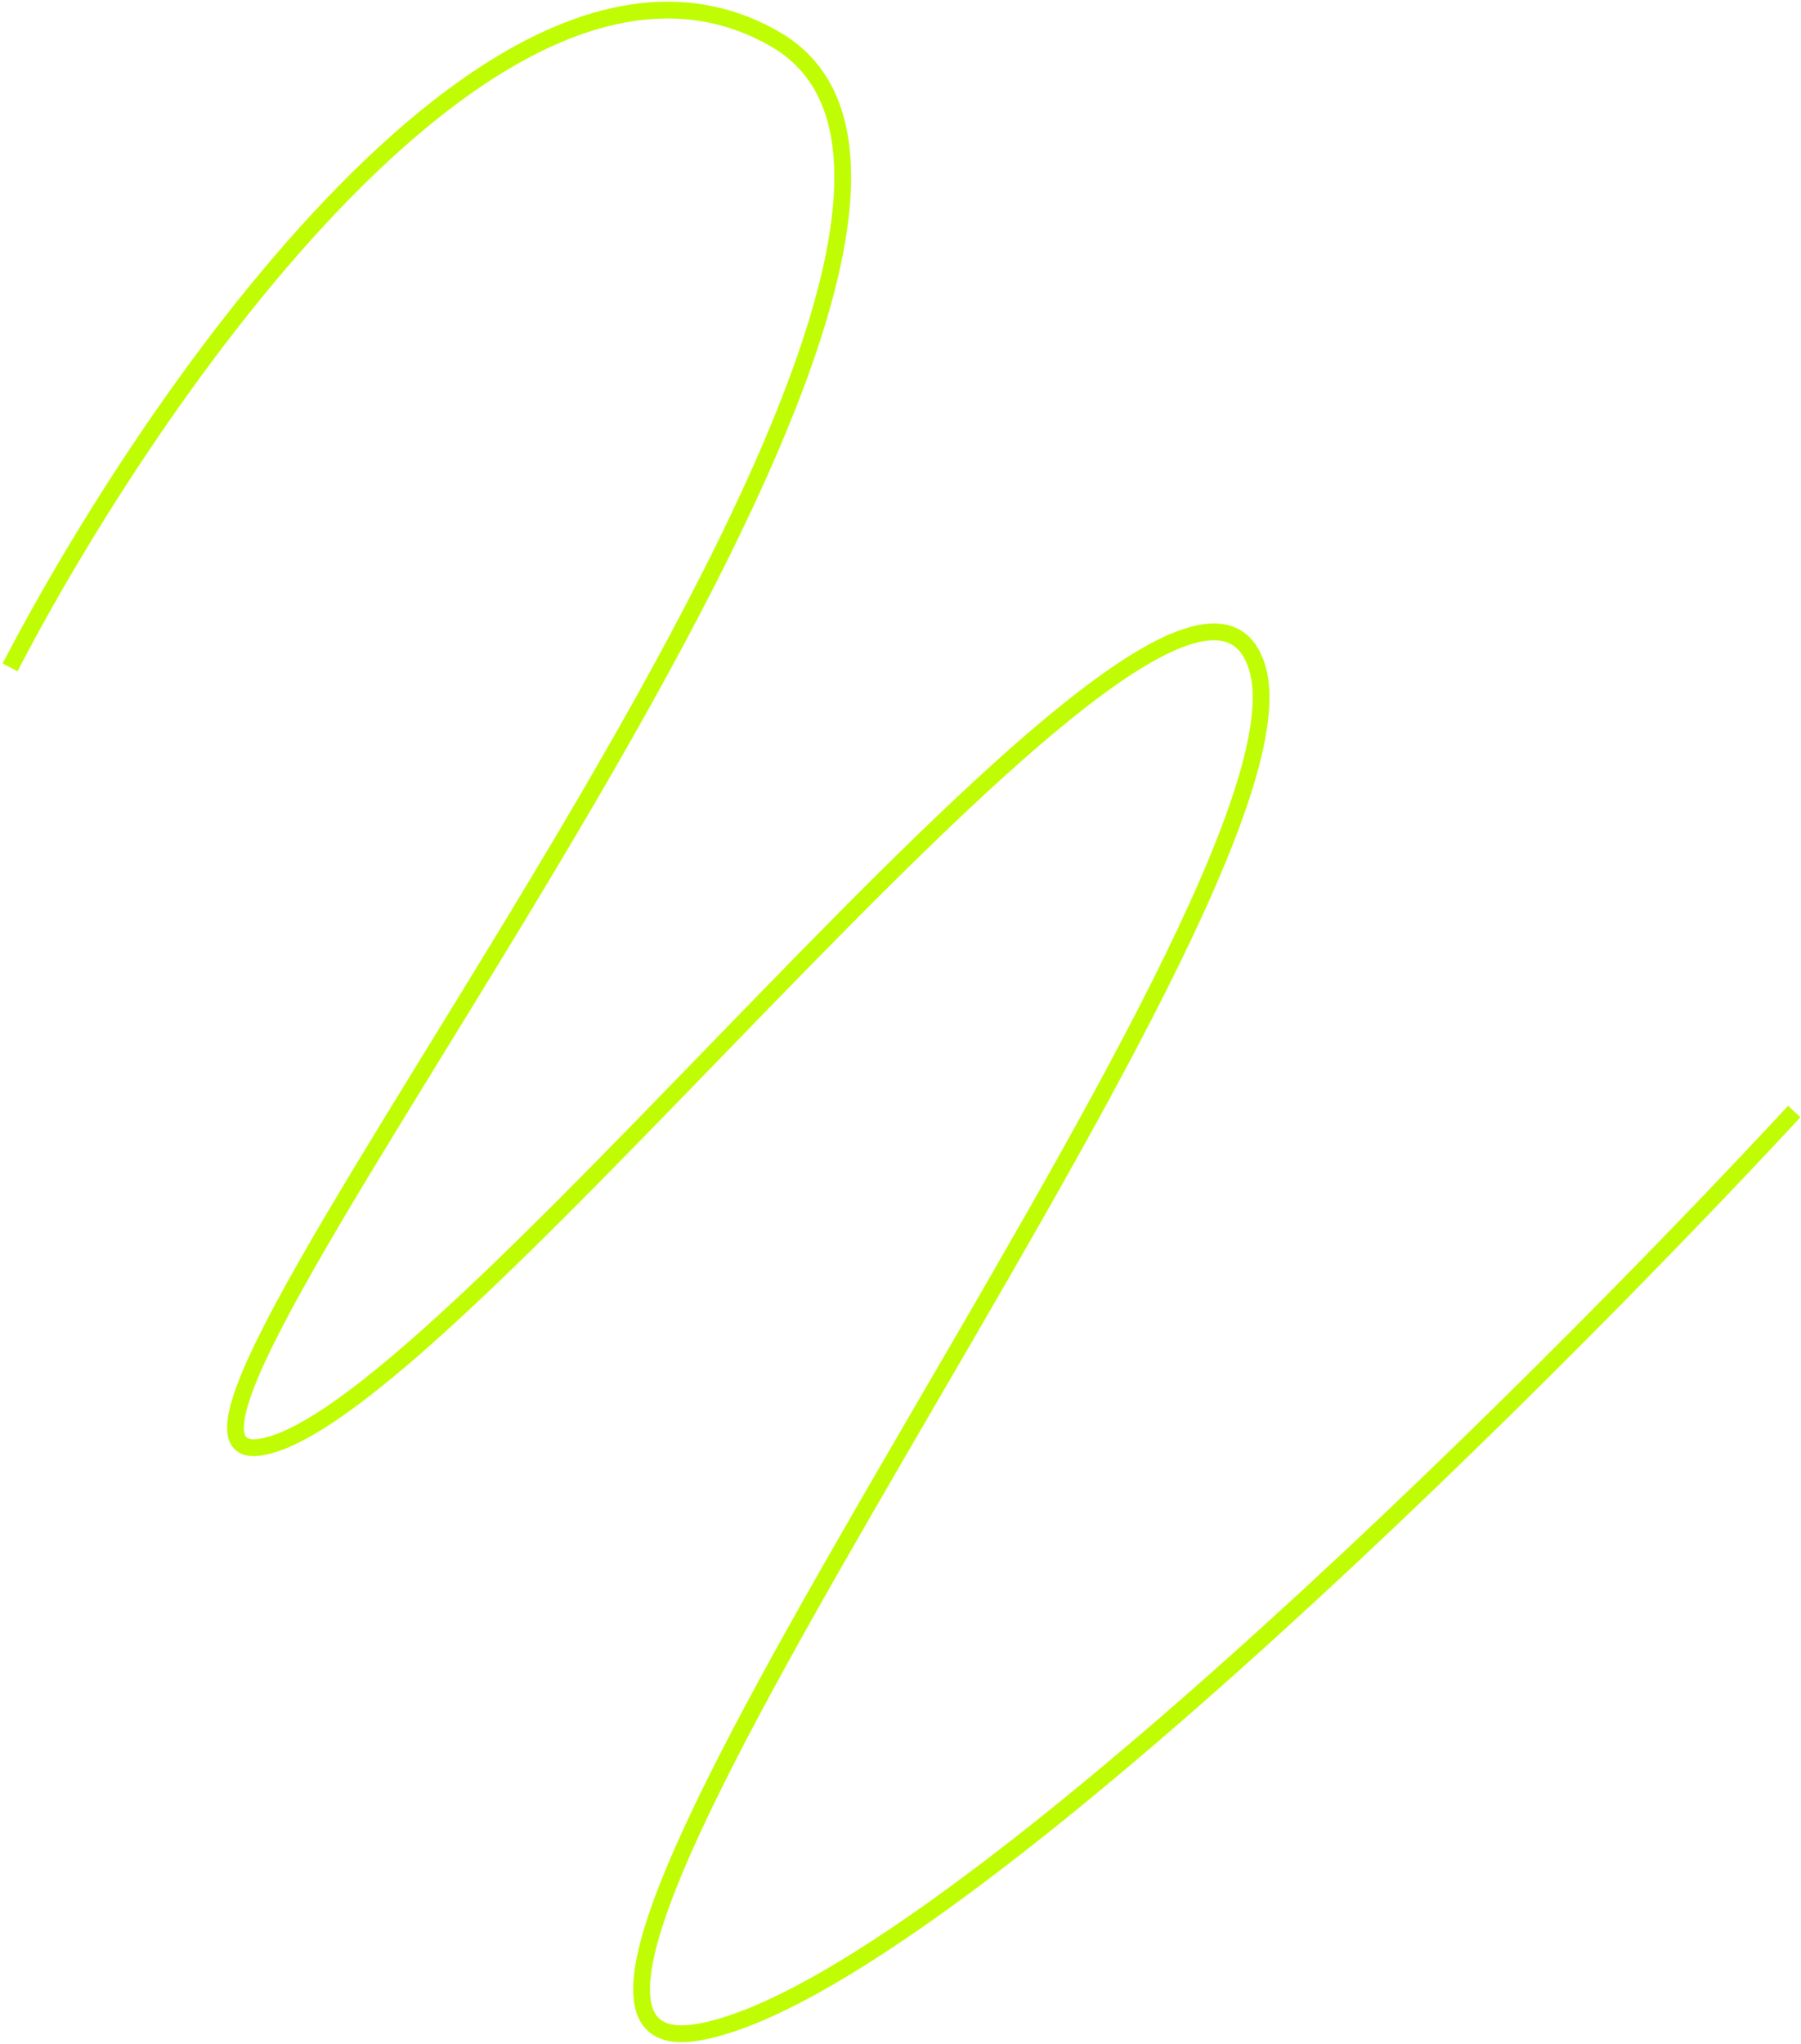<?xml version="1.0" encoding="UTF-8"?> <svg xmlns="http://www.w3.org/2000/svg" width="536" height="608" viewBox="0 0 536 608" fill="none"> <path d="M3 198.531C45.361 116.915 150.199 -34.727 230.658 11.632C331.232 69.581 19.594 438.632 77.267 430.524C134.941 422.415 352.885 129.309 374.133 198.531C395.381 267.753 121.989 619.005 207.589 604.567C276.068 593.017 453.729 417.141 534 330.646" stroke="#C0FD05" stroke-width="5"></path> </svg> 
